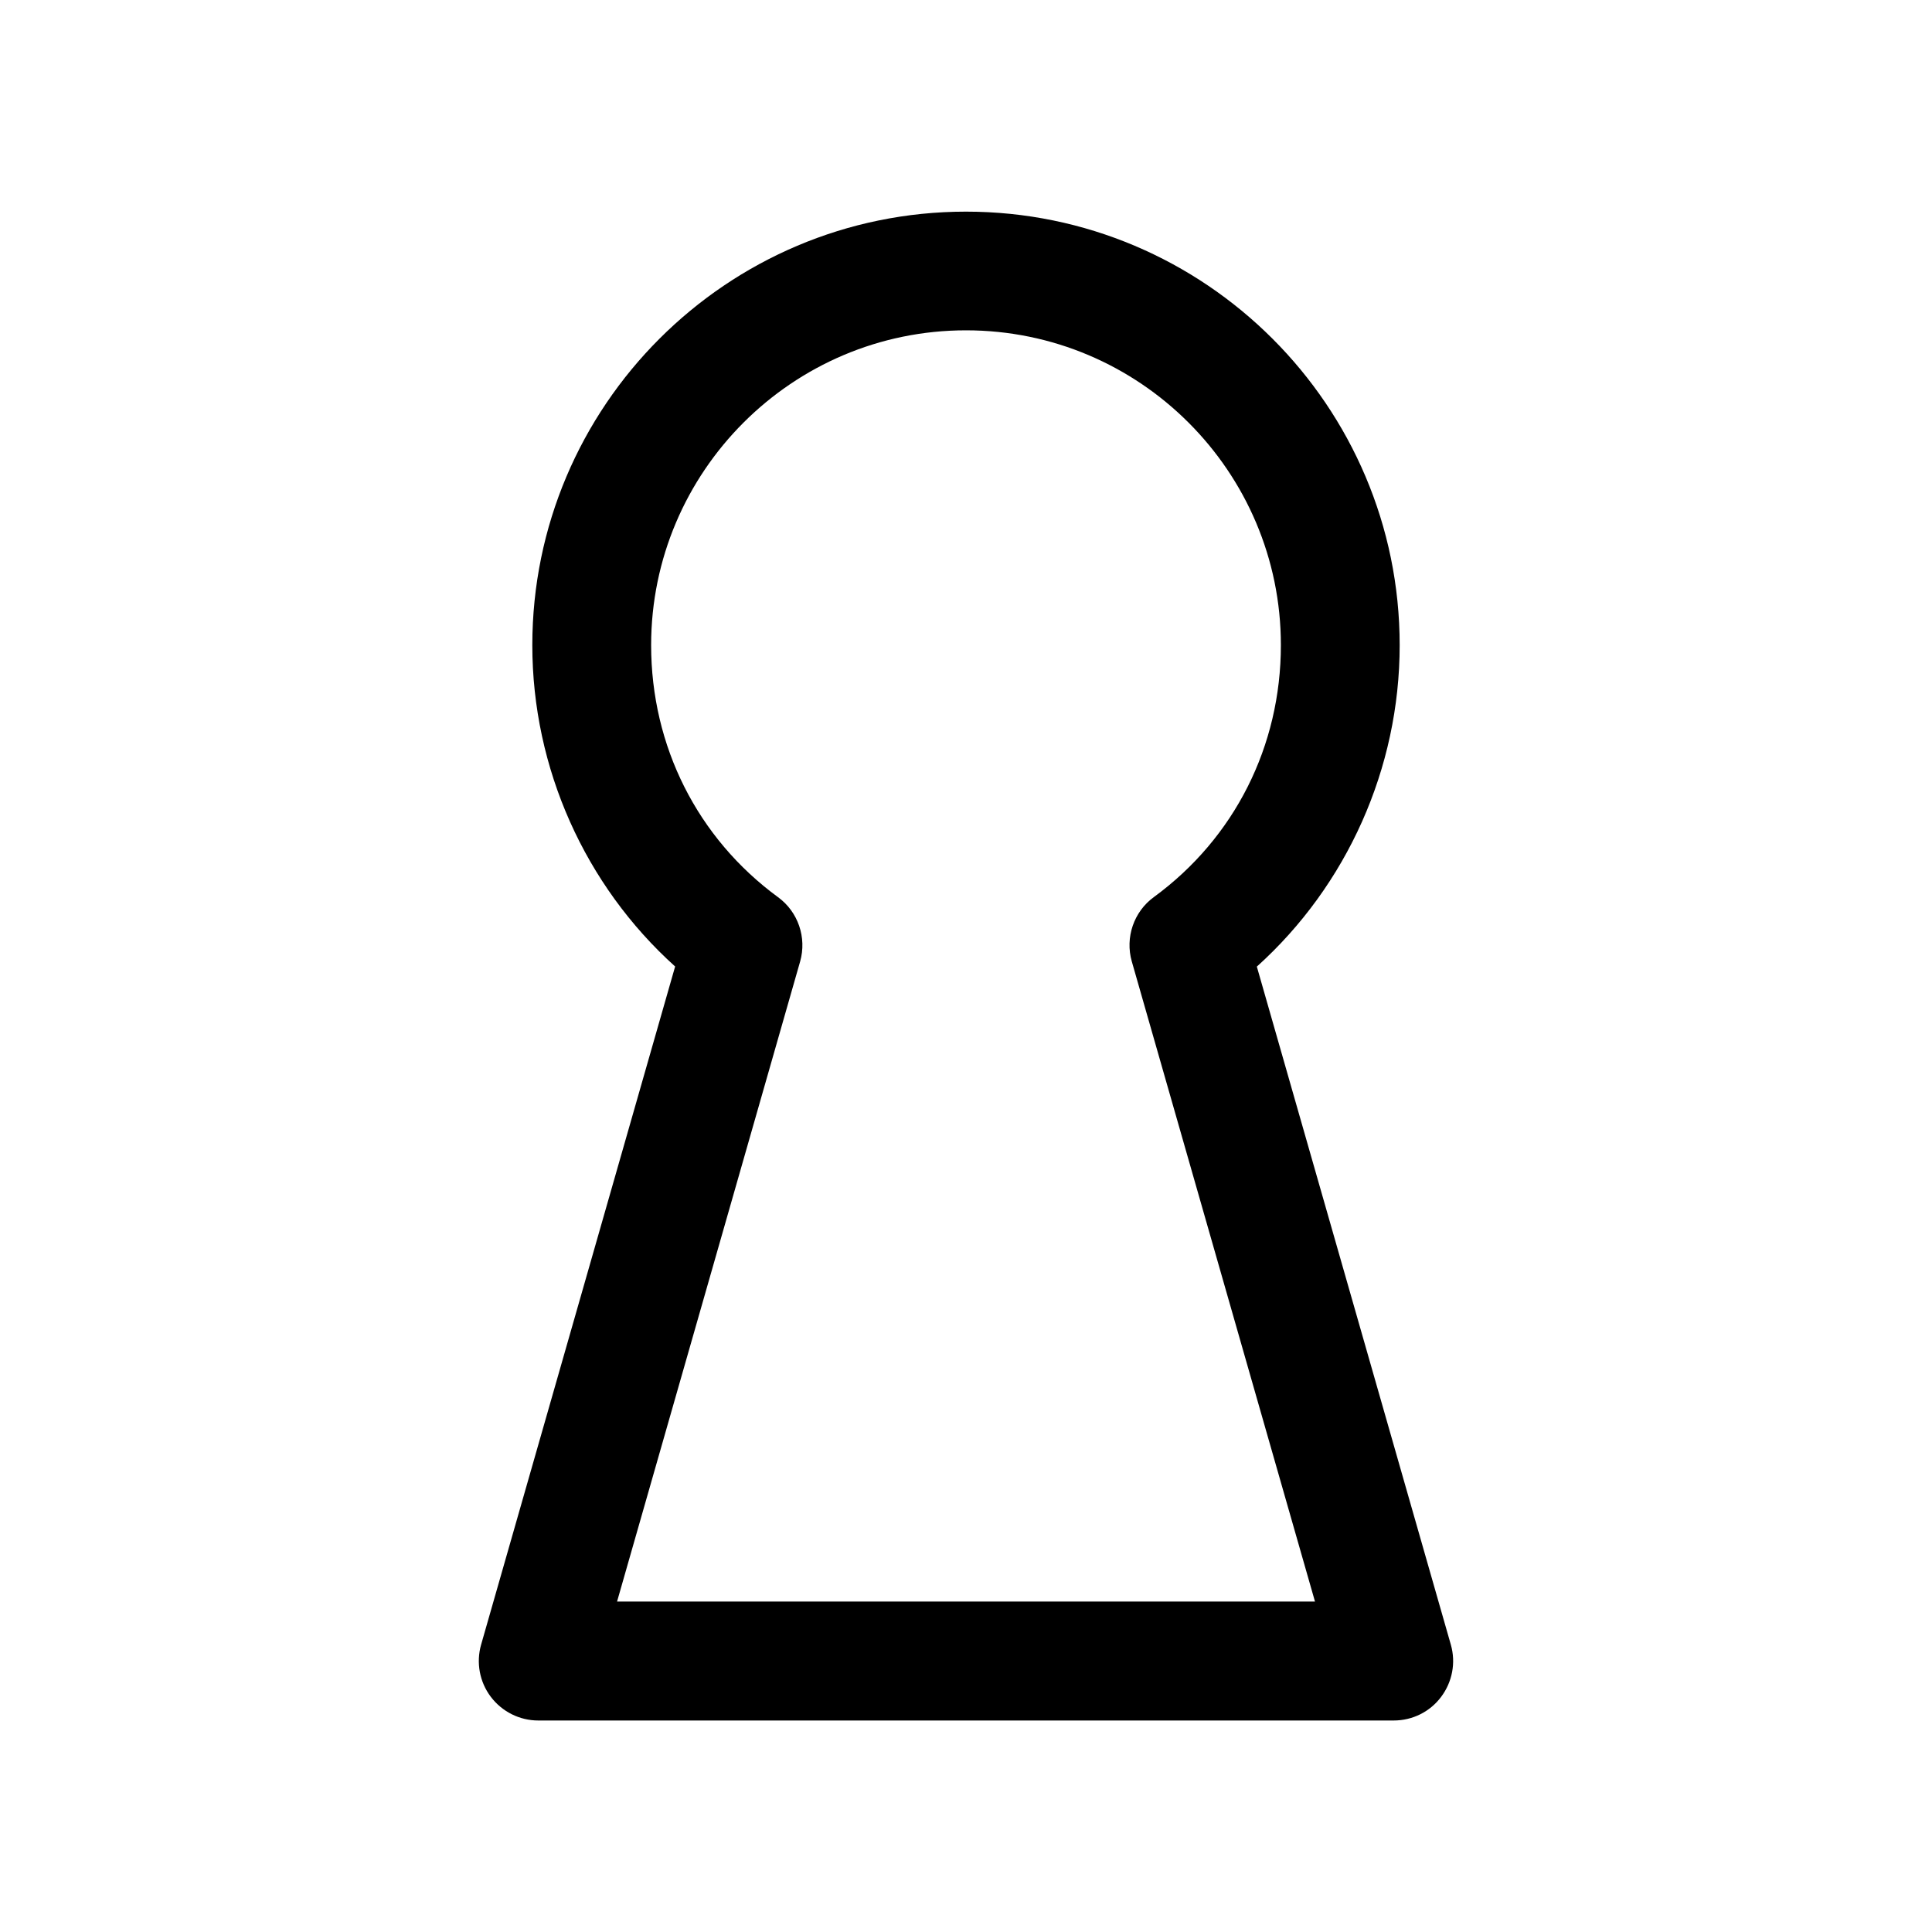 <?xml version="1.0" encoding="UTF-8"?>
<!-- Uploaded to: ICON Repo, www.svgrepo.com, Generator: ICON Repo Mixer Tools -->
<svg fill="#000000" width="800px" height="800px" version="1.1" viewBox="144 144 512 512" xmlns="http://www.w3.org/2000/svg">
 <path d="m274.05 593.65c2.992 3.969 7.652 6.301 12.594 6.301h226.71c4.945 0 9.605-2.297 12.562-6.266 2.961-3.938 3.938-9.035 2.582-13.793l-51.422-179.73c23.871-21.508 37.852-52.555 37.852-85.176 0-63.387-51.547-114.9-114.93-114.9-63.387 0-114.93 51.512-114.93 114.9 0 32.621 13.98 63.668 37.848 85.145l-51.422 179.73c-1.352 4.754-0.406 9.855 2.555 13.789zm81.996-194.85c1.793-6.328-0.535-13.16-5.856-17.035-21.352-15.648-33.633-40.02-33.633-66.785 0-46.004 37.441-83.441 83.445-83.441s83.445 37.406 83.445 83.41c0 26.797-12.281 51.137-33.66 66.785-5.32 3.871-7.652 10.707-5.856 17.035l48.555 169.66-184.96 0.004z"/>
</svg>